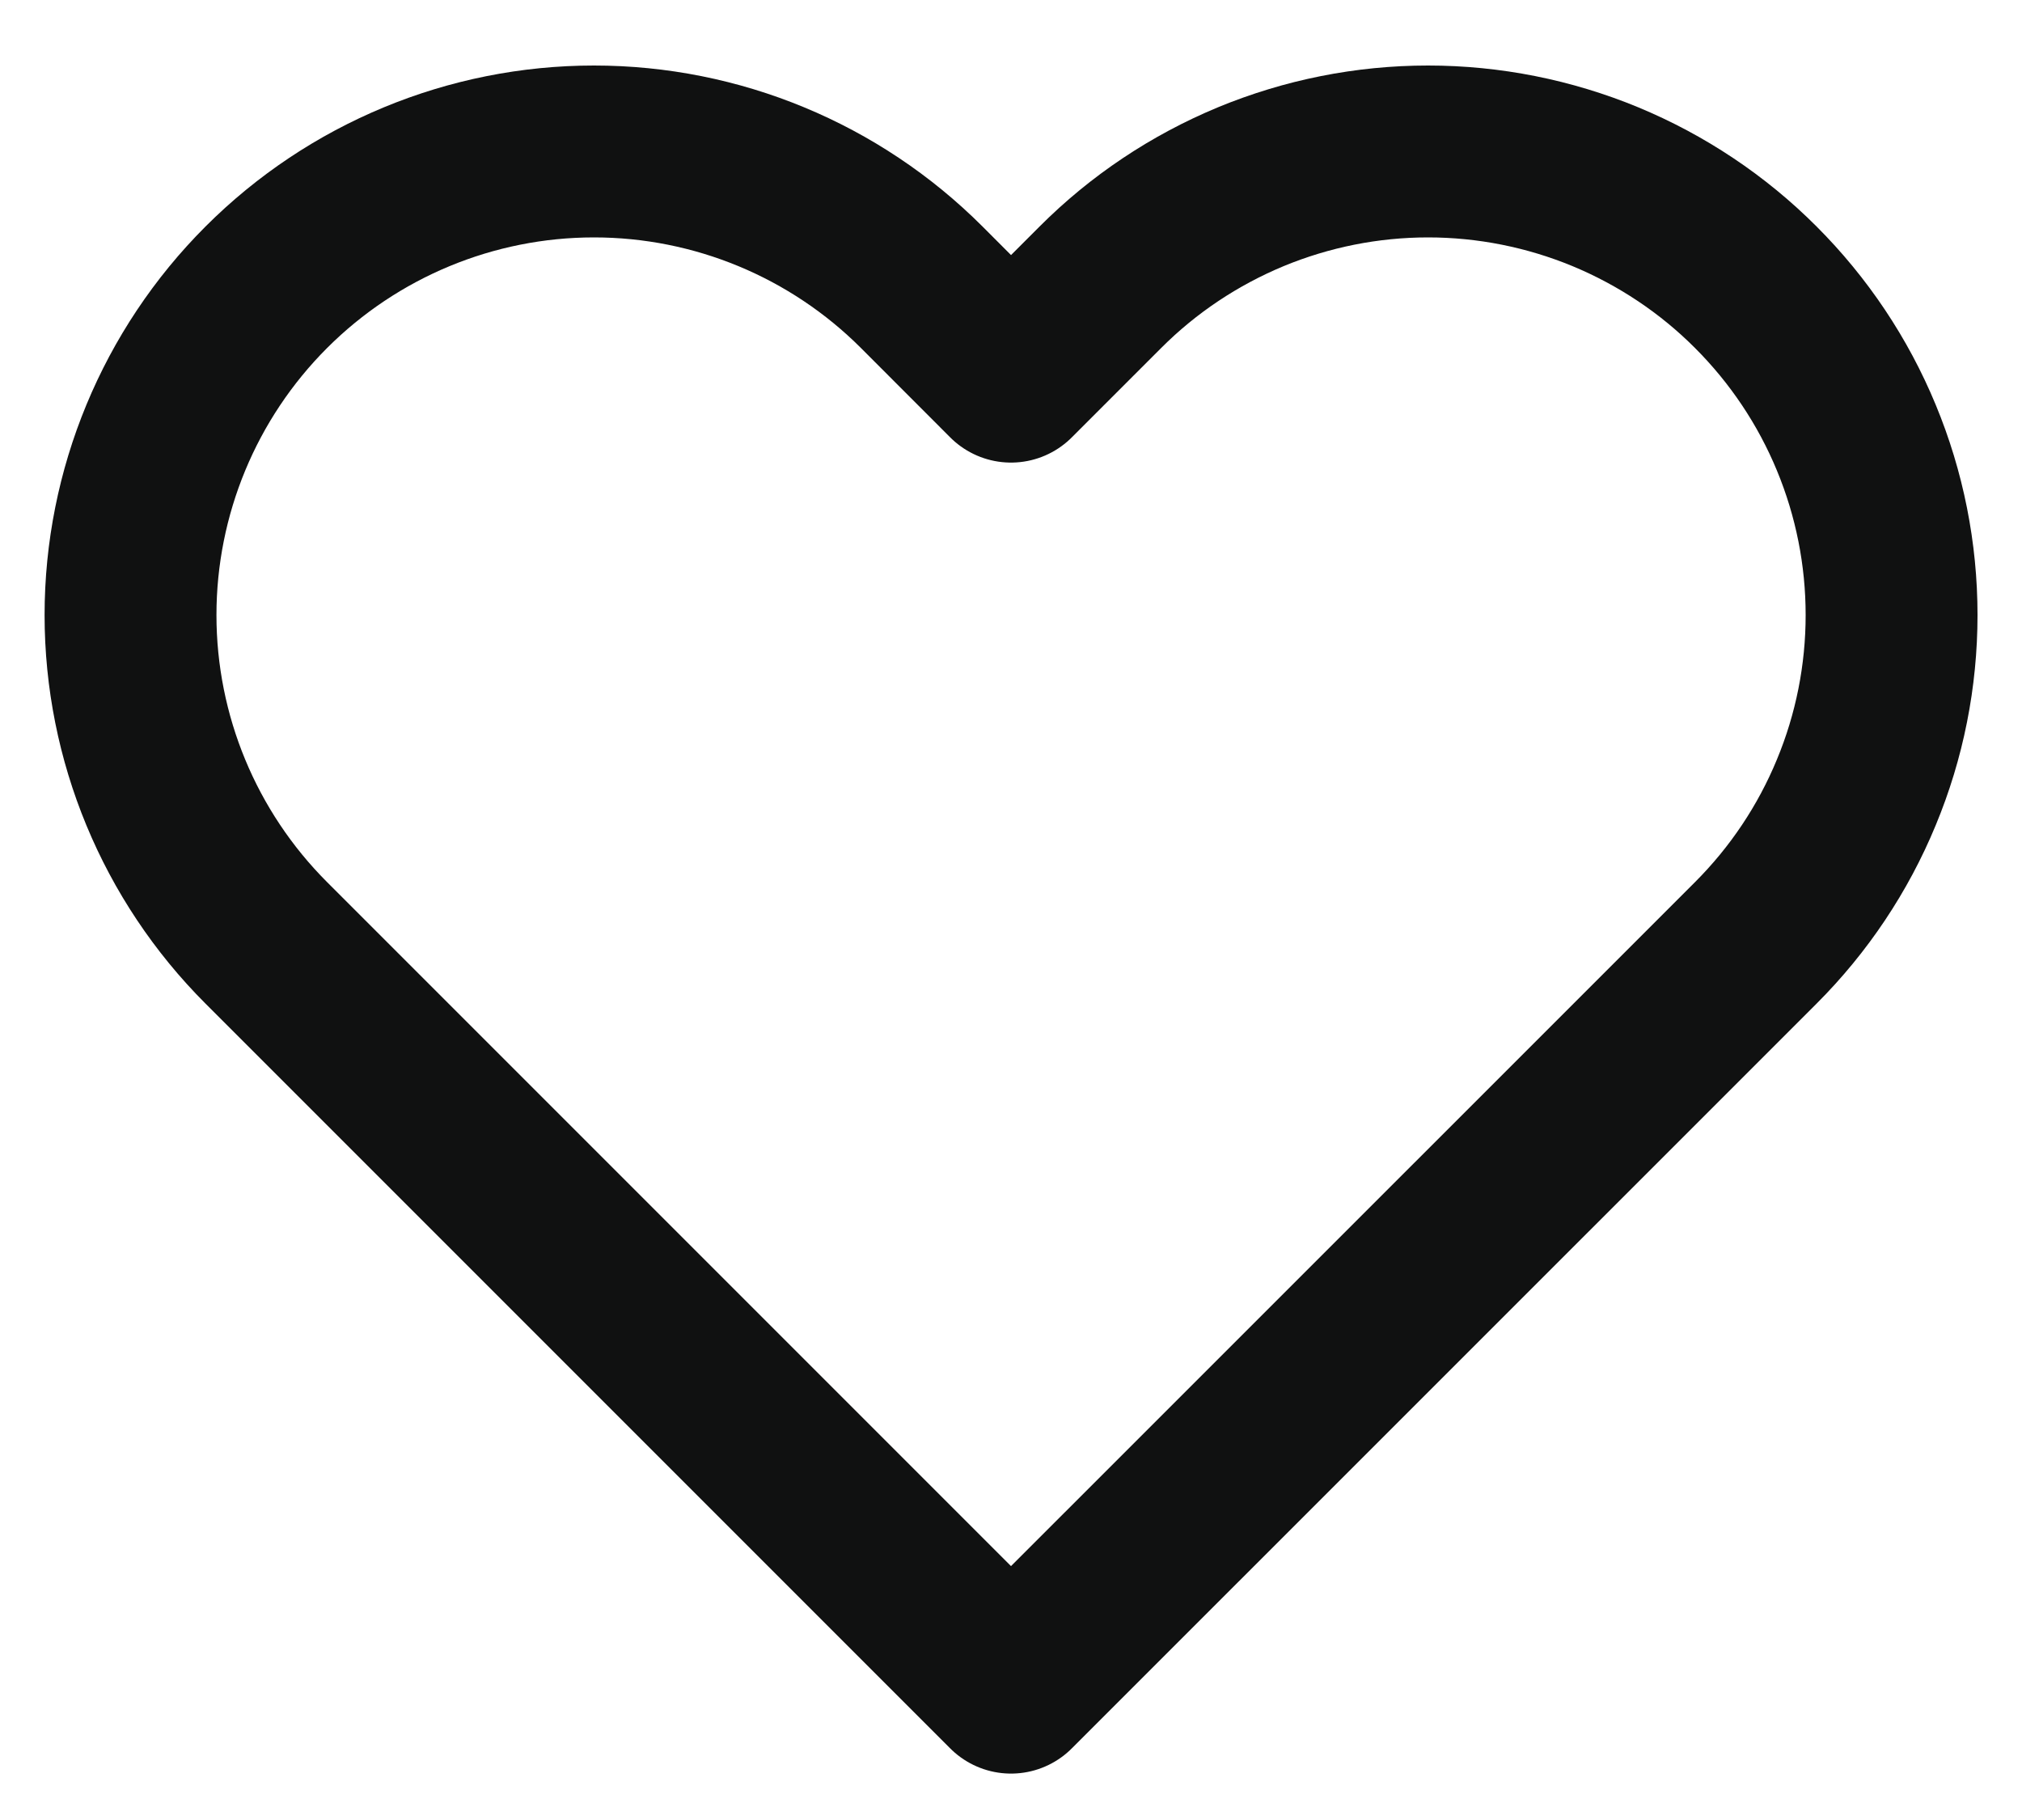 <svg width="20" height="18" viewBox="0 0 20 18" fill="none" xmlns="http://www.w3.org/2000/svg">
<path d="M17.367 2.841C16.942 2.415 16.436 2.078 15.88 1.847C15.324 1.617 14.727 1.498 14.125 1.498C13.523 1.498 12.927 1.617 12.371 1.847C11.815 2.078 11.309 2.415 10.884 2.841L10 3.725L9.117 2.841C8.257 1.981 7.091 1.498 5.875 1.498C4.66 1.498 3.494 1.981 2.634 2.841C1.774 3.701 1.291 4.867 1.291 6.083C1.291 7.299 1.774 8.465 2.634 9.325L3.517 10.208L10 16.691L16.484 10.208L17.367 9.325C17.793 8.899 18.131 8.394 18.361 7.837C18.592 7.281 18.71 6.685 18.71 6.083C18.71 5.481 18.592 4.885 18.361 4.328C18.131 3.772 17.793 3.267 17.367 2.841V2.841Z" stroke="#101111" stroke-width="1.7" stroke-linecap="round" stroke-linejoin="round"/>
</svg>
